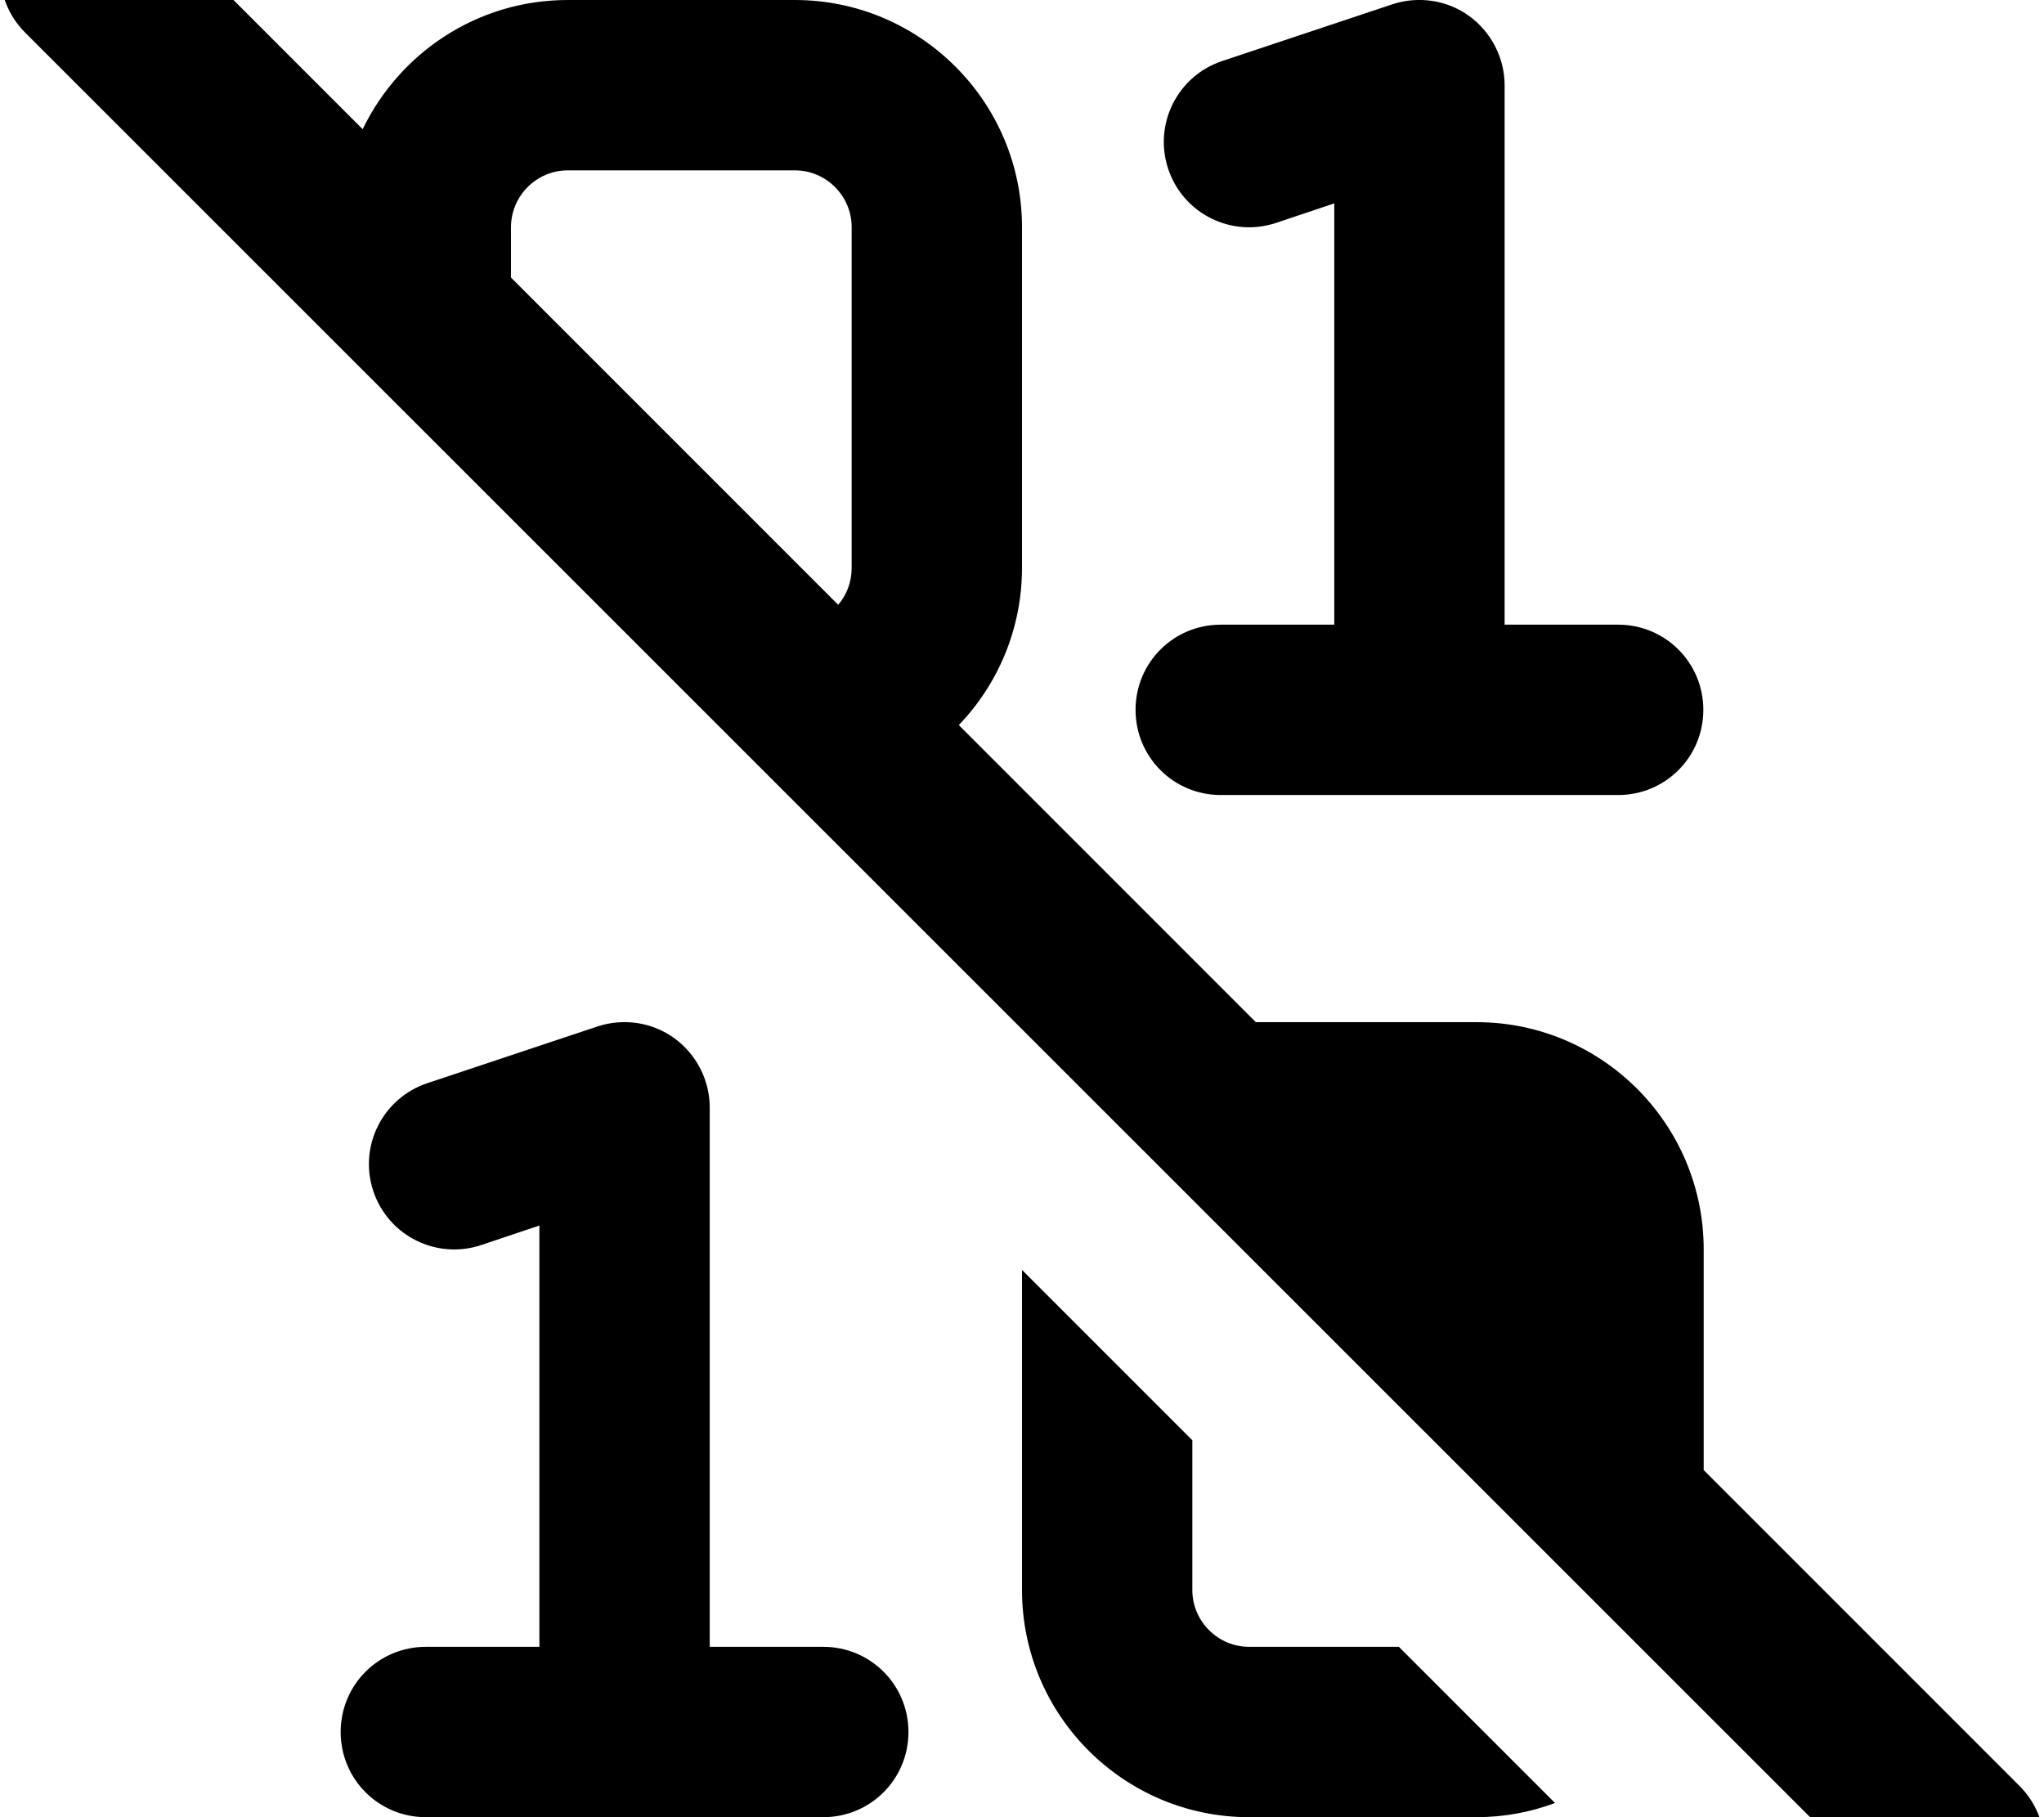 <svg xmlns="http://www.w3.org/2000/svg" viewBox="0 0 576 512"><!--! Font Awesome Pro 7.0.0 by @fontawesome - https://fontawesome.com License - https://fontawesome.com/license (Commercial License) Copyright 2025 Fonticons, Inc. --><path style="fill:currentColor;opacity:.4" d=""/><path style="fill:currentColor;opacity:1" d="M7-24.9c9.4-9.4 24.6-9.4 33.9 0l61.3 61.3C112.6 14.9 134.5 0 160 0l64 0c35.3 0 64 28.7 64 64l0 96c0 17.2-6.8 32.8-17.8 44.3l83.7 83.7 62.2 0c35.3 0 64 28.7 64 64l0 62.2 89 89c9.4 9.4 9.4 24.6 0 33.9s-24.6 9.4-33.9 0L7 9.1C-2.3-.3-2.3-15.5 7-24.9zM236.2 170.4c2.4-2.8 3.8-6.4 3.8-10.4l0-96c0-8.8-7.2-16-16-16l-64 0c-8.8 0-16 7.2-16 16l0 14.2 92.2 92.2zM394.2 464l44 44c-6.9 2.6-14.4 4-22.2 4l-64 0c-35.3 0-64-28.7-64-64l0-90.2 48 48 0 42.2c0 8.8 7.2 16 16 16l42.2 0zM424 24l0 152 32 0c13.3 0 24 10.7 24 24s-10.7 24-24 24l-112 0c-13.3 0-24-10.7-24-24s10.7-24 24-24l32 0 0-118.7-16.4 5.5C347 67 333.4 60.2 329.2 47.6s2.6-26.2 15.2-30.4l48-16C399.7-1.2 407.8 0 414 4.5S424 16.3 424 24zM200 312l0 152 32 0c13.3 0 24 10.7 24 24s-10.7 24-24 24l-112 0c-13.3 0-24-10.7-24-24s10.7-24 24-24l32 0 0-118.7-16.4 5.5c-12.6 4.2-26.2-2.6-30.4-15.2s2.6-26.2 15.2-30.4l48-16c7.3-2.4 15.4-1.2 21.6 3.3s10 11.8 10 19.5z"/></svg>